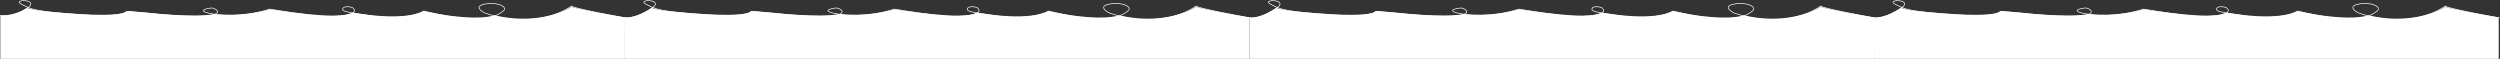 <?xml version="1.0" encoding="UTF-8"?> <svg xmlns="http://www.w3.org/2000/svg" width="7729" height="182" viewBox="0 0 7729 182" fill="none"><rect x="0" y="0" width="7729" height="182" fill="#333333" stroke="none"/> <path d="M3866 55.691C3811.92 45.93 3702.55 24.86 3697.68 18.659C3662.53 45.069 3559.78 86.349 3430 40.189C3416.48 33.586 3397.55 18.831 3430 12.63C3470.55 4.88 3503 22.104 3486.78 34.16C3470.55 46.217 3432.02 80.666 3241.4 34.16C3223.82 44.495 3167.99 62.063 3085.25 49.662C3002.51 37.261 2987.01 36.313 2991.13 26.065C2995.95 16.749 3019.33 21.873 3022.38 24.687C3045.88 46.366 2973.71 53.107 2923.01 49.662C2882.45 46.906 2800.66 34.16 2764.83 28.132C2737.12 37.605 2665.87 54.312 2602.6 45.356C2523.51 34.16 2576.24 24.687 2586.38 24.687C2596.52 24.687 2628.96 44.495 2564.07 49.662C2499.18 54.829 2330.93 34.778 2322.82 34.778C2317.53 42.113 2285.46 53.965 2175.41 45.163C2037.86 34.16 2031.67 30.723 1997.96 13.489C1964.26 -3.746 2059.18 -3.28 2013.78 26.531C1977.47 50.38 1943.46 57.795 1932 55" stroke="white" stroke-width="2.104"></path> <path d="M3697.79 21C3719.25 28.942 3815.99 45.959 3863 53.68V182H1932L1930.5 53.5C1966.27 56.395 1998.96 33.965 2014.55 24.452C2026.25 27.761 2041.38 35.48 2181.72 43.753C2293.99 50.371 2322.51 39.892 2322.74 33.826L2381.34 38.618C2509.57 52.846 2580.19 47.675 2596.01 43.125C2669.76 51.397 2738.54 37.057 2764.91 28.785C2964.85 58.694 3004.11 47.851 3020.62 39.028C3155.32 61.562 3220.67 46.382 3241.08 34.111C3368.94 62.381 3439.1 55.081 3459.96 47.222C3576.08 75.017 3667.06 41.543 3697.79 21Z" fill="white"></path> <path d="M1935 55.691C1880.92 45.93 1771.55 24.86 1766.68 18.659C1731.53 45.069 1628.78 86.349 1499 40.189C1485.48 33.586 1466.55 18.831 1499 12.63C1539.55 4.88 1572 22.104 1555.78 34.16C1539.55 46.217 1501.02 80.666 1310.4 34.16C1292.82 44.495 1236.99 62.063 1154.25 49.662C1071.51 37.261 1056.01 36.313 1060.13 26.065C1064.95 16.749 1088.33 21.873 1091.38 24.687C1114.88 46.366 1042.71 53.107 992.013 49.662C951.454 46.906 869.661 34.16 833.834 28.132C806.119 37.605 734.871 54.312 671.6 45.356C592.511 34.16 645.237 24.687 655.376 24.687C665.516 24.687 697.963 44.495 633.069 49.662C568.175 54.829 399.932 34.778 391.82 34.778C386.535 42.113 354.46 53.965 244.414 45.163C106.856 34.16 100.666 30.723 66.964 13.489C33.263 -3.746 128.178 -3.28 82.783 26.531C46.468 50.38 11.963 50.795 0.5 48" stroke="white" stroke-width="2.104"></path> <path d="M1766.79 21C1788.25 28.942 1884.99 45.959 1932 53.68V182H1.001L1.001 47.062C36.773 49.957 67.959 33.965 83.552 24.452C95.247 27.761 110.381 35.48 250.717 43.753C362.986 50.371 391.512 39.892 391.741 33.826L450.34 38.618C578.569 52.846 649.19 47.675 665.012 43.125C738.758 51.397 807.538 37.057 833.909 28.785C1033.85 58.694 1073.11 47.851 1089.62 39.028C1224.32 61.562 1289.67 46.382 1310.08 34.111C1437.94 62.381 1508.1 55.081 1528.96 47.222C1645.08 75.017 1736.06 41.543 1766.79 21Z" fill="white"></path> <path d="M5797 55.691C5742.92 45.93 5633.55 24.86 5628.68 18.659C5593.53 45.069 5490.78 86.349 5361 40.189C5347.48 33.586 5328.55 18.831 5361 12.63C5401.55 4.88 5434 22.104 5417.78 34.16C5401.55 46.217 5363.02 80.666 5172.4 34.16C5154.82 44.495 5098.99 62.063 5016.25 49.662C4933.51 37.261 4918.01 36.313 4922.13 26.065C4926.95 16.749 4950.33 21.873 4953.38 24.687C4976.88 46.366 4904.71 53.107 4854.01 49.662C4813.45 46.906 4731.66 34.16 4695.83 28.132C4668.12 37.605 4596.87 54.312 4533.6 45.356C4454.51 34.16 4507.24 24.687 4517.38 24.687C4527.52 24.687 4559.96 44.495 4495.07 49.662C4430.18 54.829 4261.93 34.778 4253.82 34.778C4248.53 42.113 4216.46 53.965 4106.41 45.163C3968.86 34.16 3962.67 30.723 3928.96 13.489C3895.26 -3.746 3990.18 -3.28 3944.78 26.531C3908.47 50.38 3874.96 58.295 3863.5 55.5" stroke="white" stroke-width="2.104"></path> <path d="M5628.79 21C5650.25 28.942 5746.99 45.959 5794 53.68V182H3863V53.655C3898.77 56.55 3929.96 33.965 3945.55 24.452C3957.25 27.761 3972.38 35.48 4112.72 43.753C4224.99 50.371 4253.51 39.892 4253.74 33.826L4312.34 38.618C4440.57 52.846 4511.19 47.675 4527.01 43.125C4600.76 51.397 4669.54 37.057 4695.91 28.785C4895.85 58.694 4935.11 47.851 4951.62 39.028C5086.32 61.562 5151.67 46.382 5172.08 34.111C5299.94 62.381 5370.1 55.081 5390.96 47.222C5507.08 75.017 5598.06 41.543 5628.79 21Z" fill="white"></path> <path d="M7728 55.691C7673.92 45.93 7564.55 24.86 7559.68 18.659C7524.53 45.069 7421.78 86.349 7292 40.189C7278.48 33.586 7259.55 18.831 7292 12.63C7332.55 4.88 7365 22.104 7348.78 34.16C7332.55 46.217 7294.02 80.666 7103.4 34.16C7085.82 44.495 7029.99 62.063 6947.25 49.662C6864.51 37.261 6849.01 36.313 6853.13 26.065C6857.95 16.749 6881.33 21.873 6884.38 24.687C6907.88 46.366 6835.71 53.107 6785.01 49.662C6744.45 46.906 6662.66 34.16 6626.83 28.132C6599.12 37.605 6527.87 54.312 6464.6 45.356C6385.51 34.16 6438.24 24.687 6448.38 24.687C6458.52 24.687 6490.96 44.495 6426.07 49.662C6361.18 54.829 6192.93 34.778 6184.82 34.778C6179.53 42.113 6147.46 53.965 6037.41 45.163C5899.86 34.16 5893.67 30.723 5859.96 13.489C5826.26 -3.746 5921.18 -3.28 5875.78 26.531C5839.47 50.38 5804.46 58.295 5793 55.5" stroke="white" stroke-width="2.104"></path> <path d="M7559.79 21C7581.25 28.942 7677.99 45.959 7725 53.68V182H5794L5792.5 53.5C5828.27 56.395 5860.96 33.965 5876.55 24.452C5888.25 27.761 5903.38 35.48 6043.72 43.753C6155.99 50.371 6184.51 39.892 6184.74 33.826L6243.34 38.618C6371.57 52.846 6442.19 47.675 6458.01 43.125C6531.76 51.397 6600.54 37.057 6626.91 28.785C6826.85 58.694 6866.11 47.851 6882.62 39.028C7017.32 61.562 7082.67 46.382 7103.08 34.111C7230.94 62.381 7301.1 55.081 7321.96 47.222C7438.08 75.017 7529.06 41.543 7559.79 21Z" fill="white"></path> </svg> 